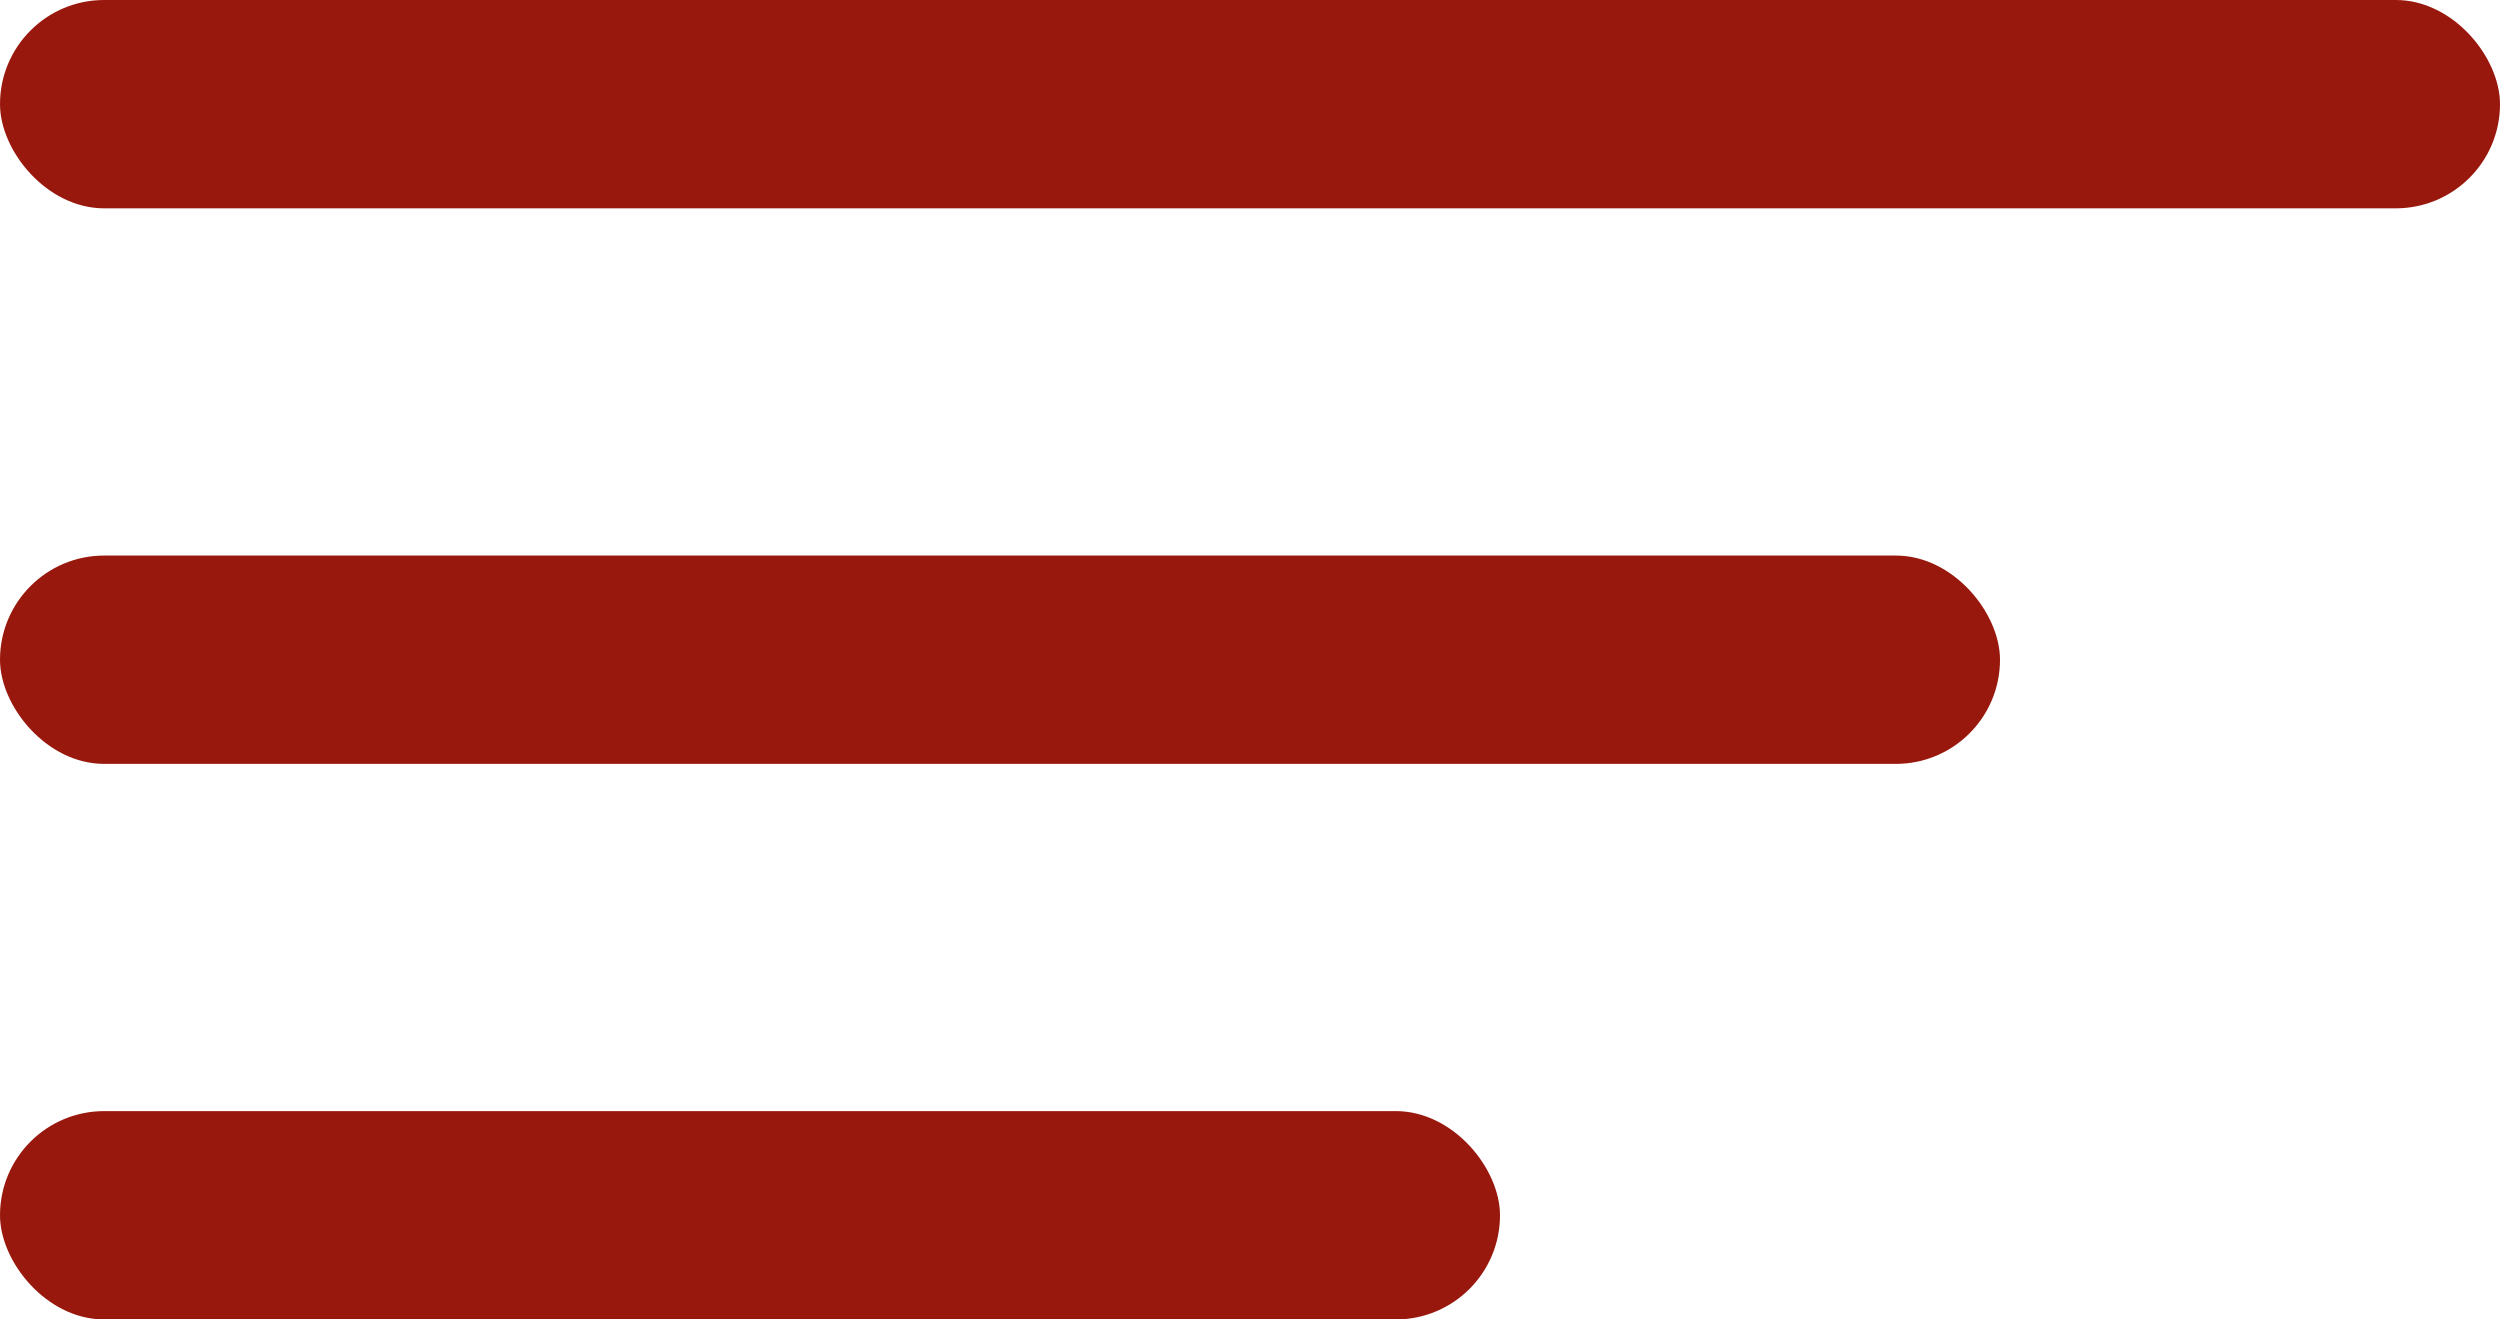 <svg width="36" height="19" viewBox="0 0 36 19" fill="none" xmlns="http://www.w3.org/2000/svg">
<rect width="36" height="3" rx="1.5" fill="#99180D"/>
<rect y="16" width="21.6" height="3" rx="1.5" fill="#99180D"/>
<rect y="8" width="28.8" height="3" rx="1.5" fill="#99180D"/>
</svg>
